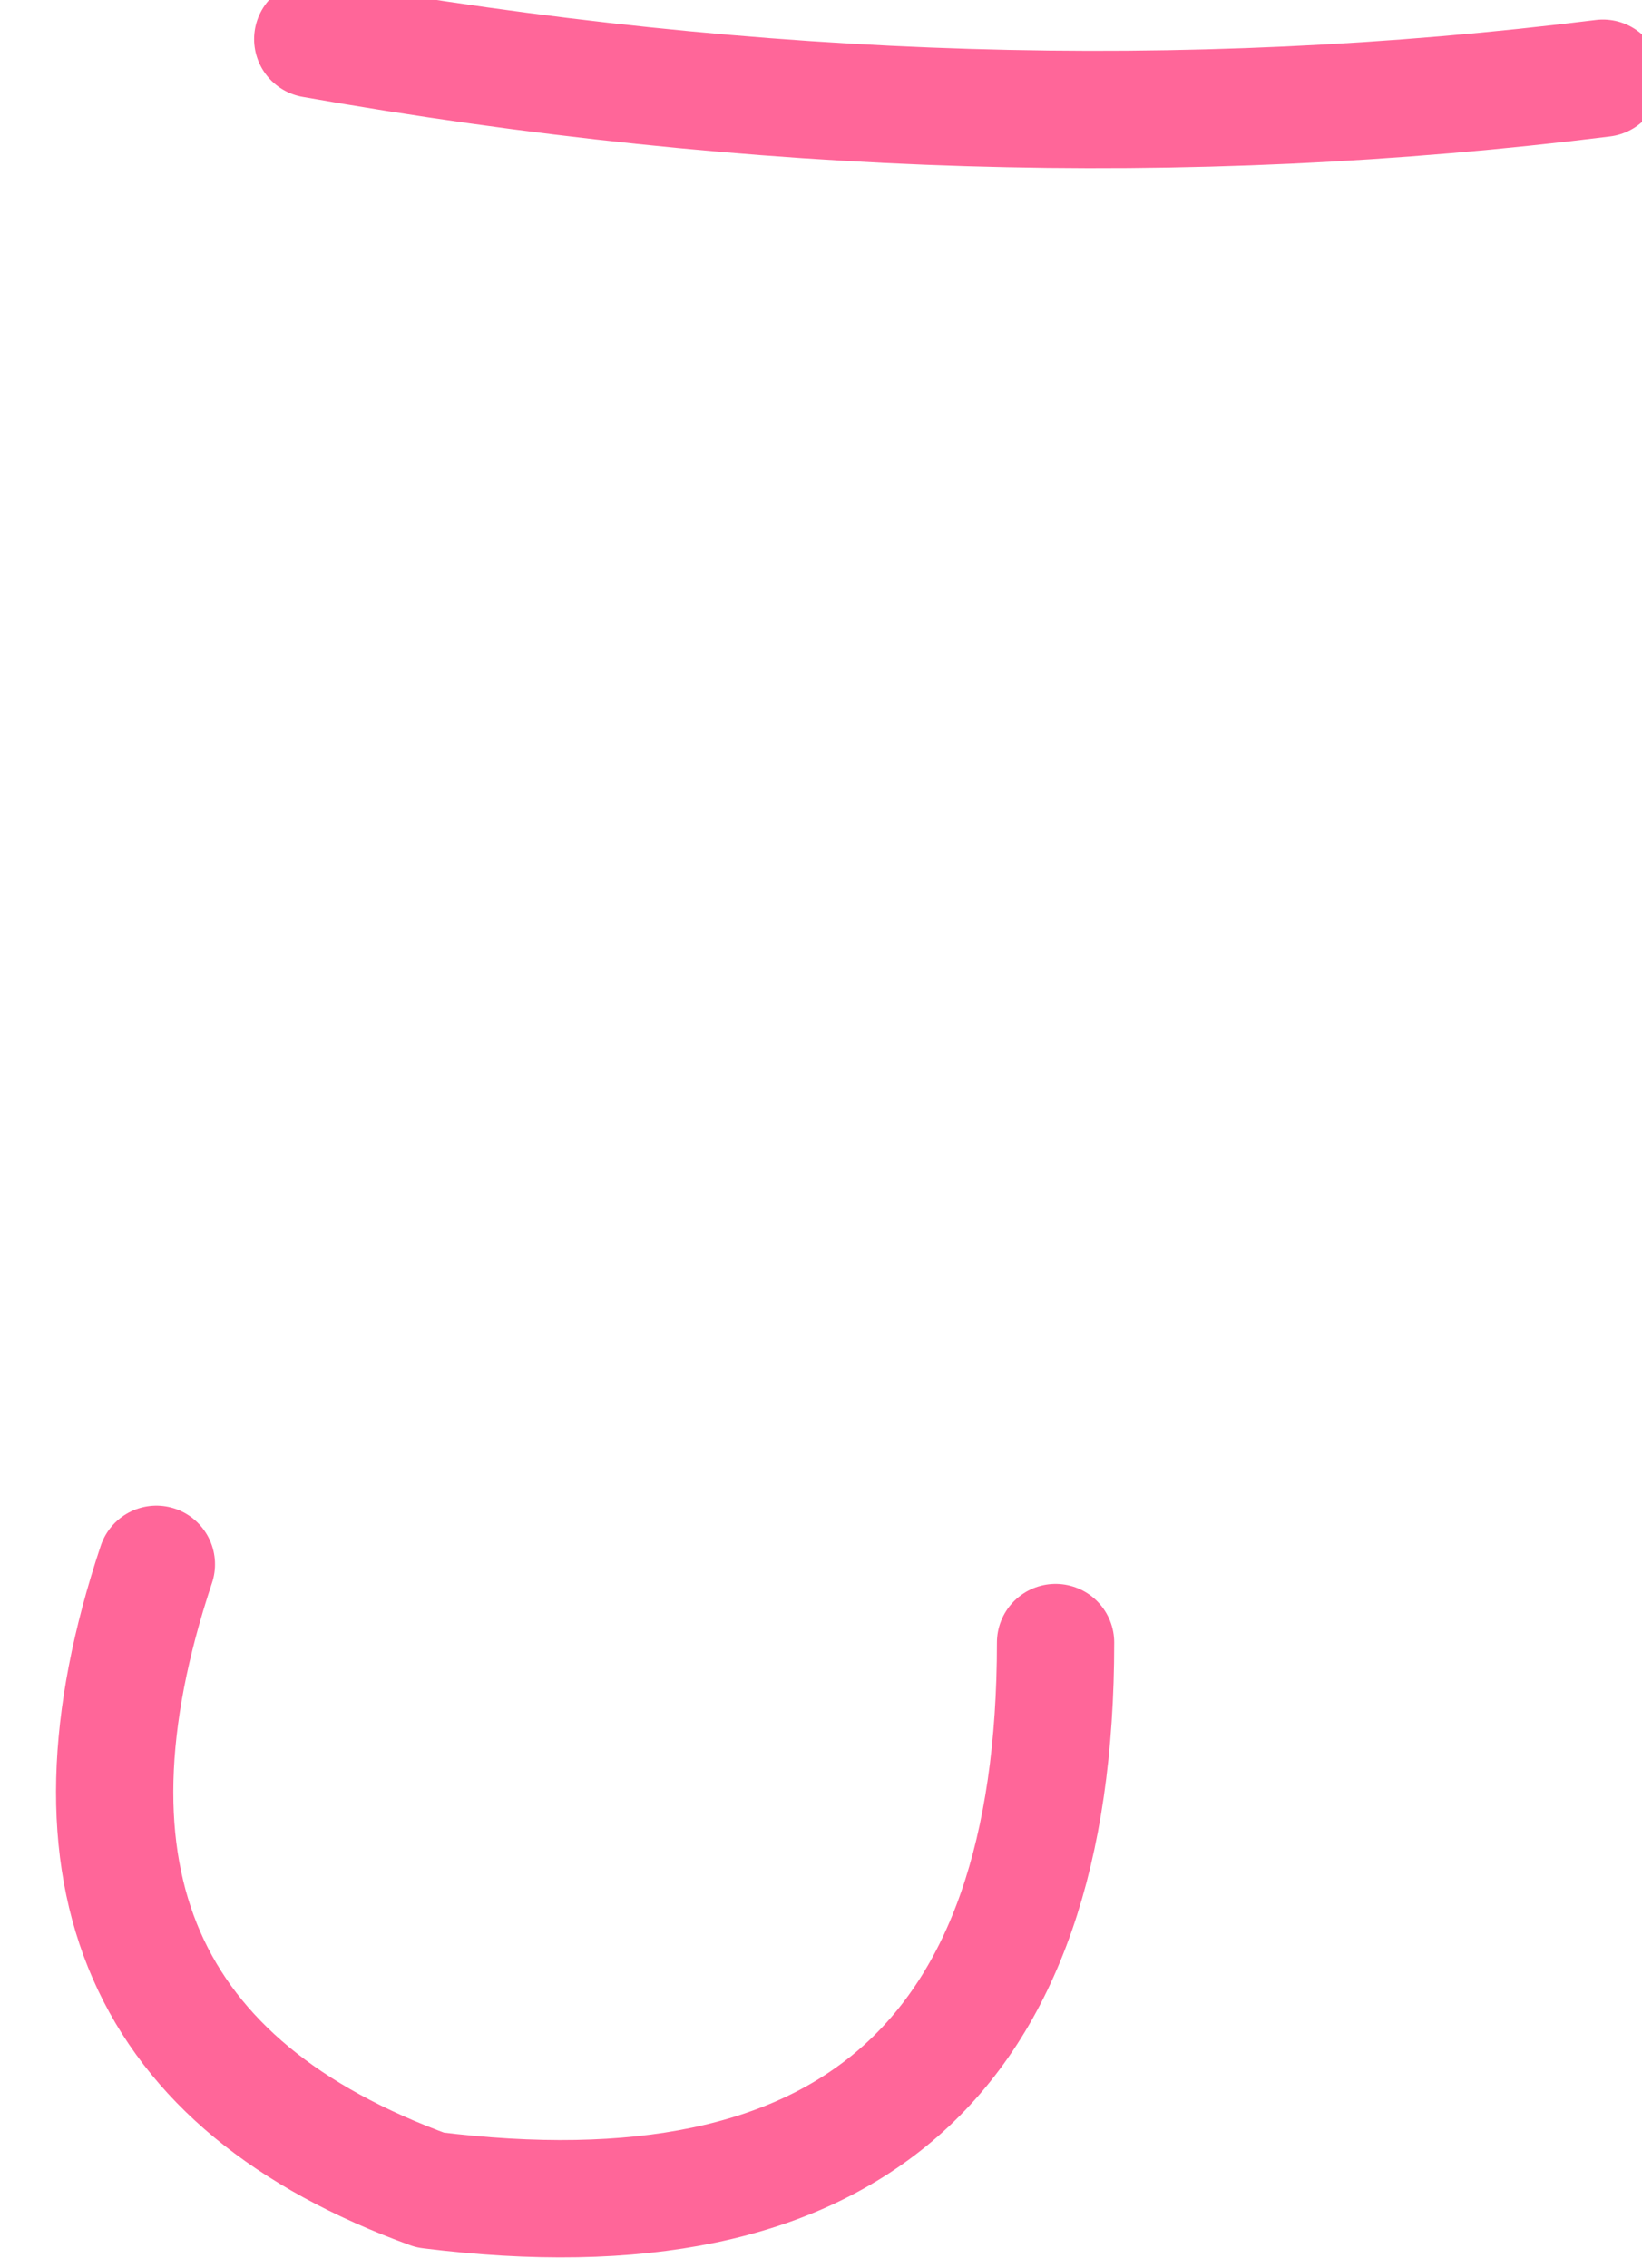 <?xml version="1.0" encoding="UTF-8" standalone="no"?>
<svg xmlns:xlink="http://www.w3.org/1999/xlink" height="2.9px" width="2.1px" xmlns="http://www.w3.org/2000/svg">
  <g transform="matrix(1.0, 0.0, 0.0, 1.0, 1.35, 0.05)">
    <path d="M-0.95 0.0 Q-0.1 0.15 0.7 0.05 M-1.15 1.95 Q-1.35 2.55 -0.8 2.75 0.0 2.85 0.0 2.05" fill="none" stroke="#ff6699" stroke-linecap="round" stroke-linejoin="round" stroke-width="0.15"/>
  </g>
</svg>
